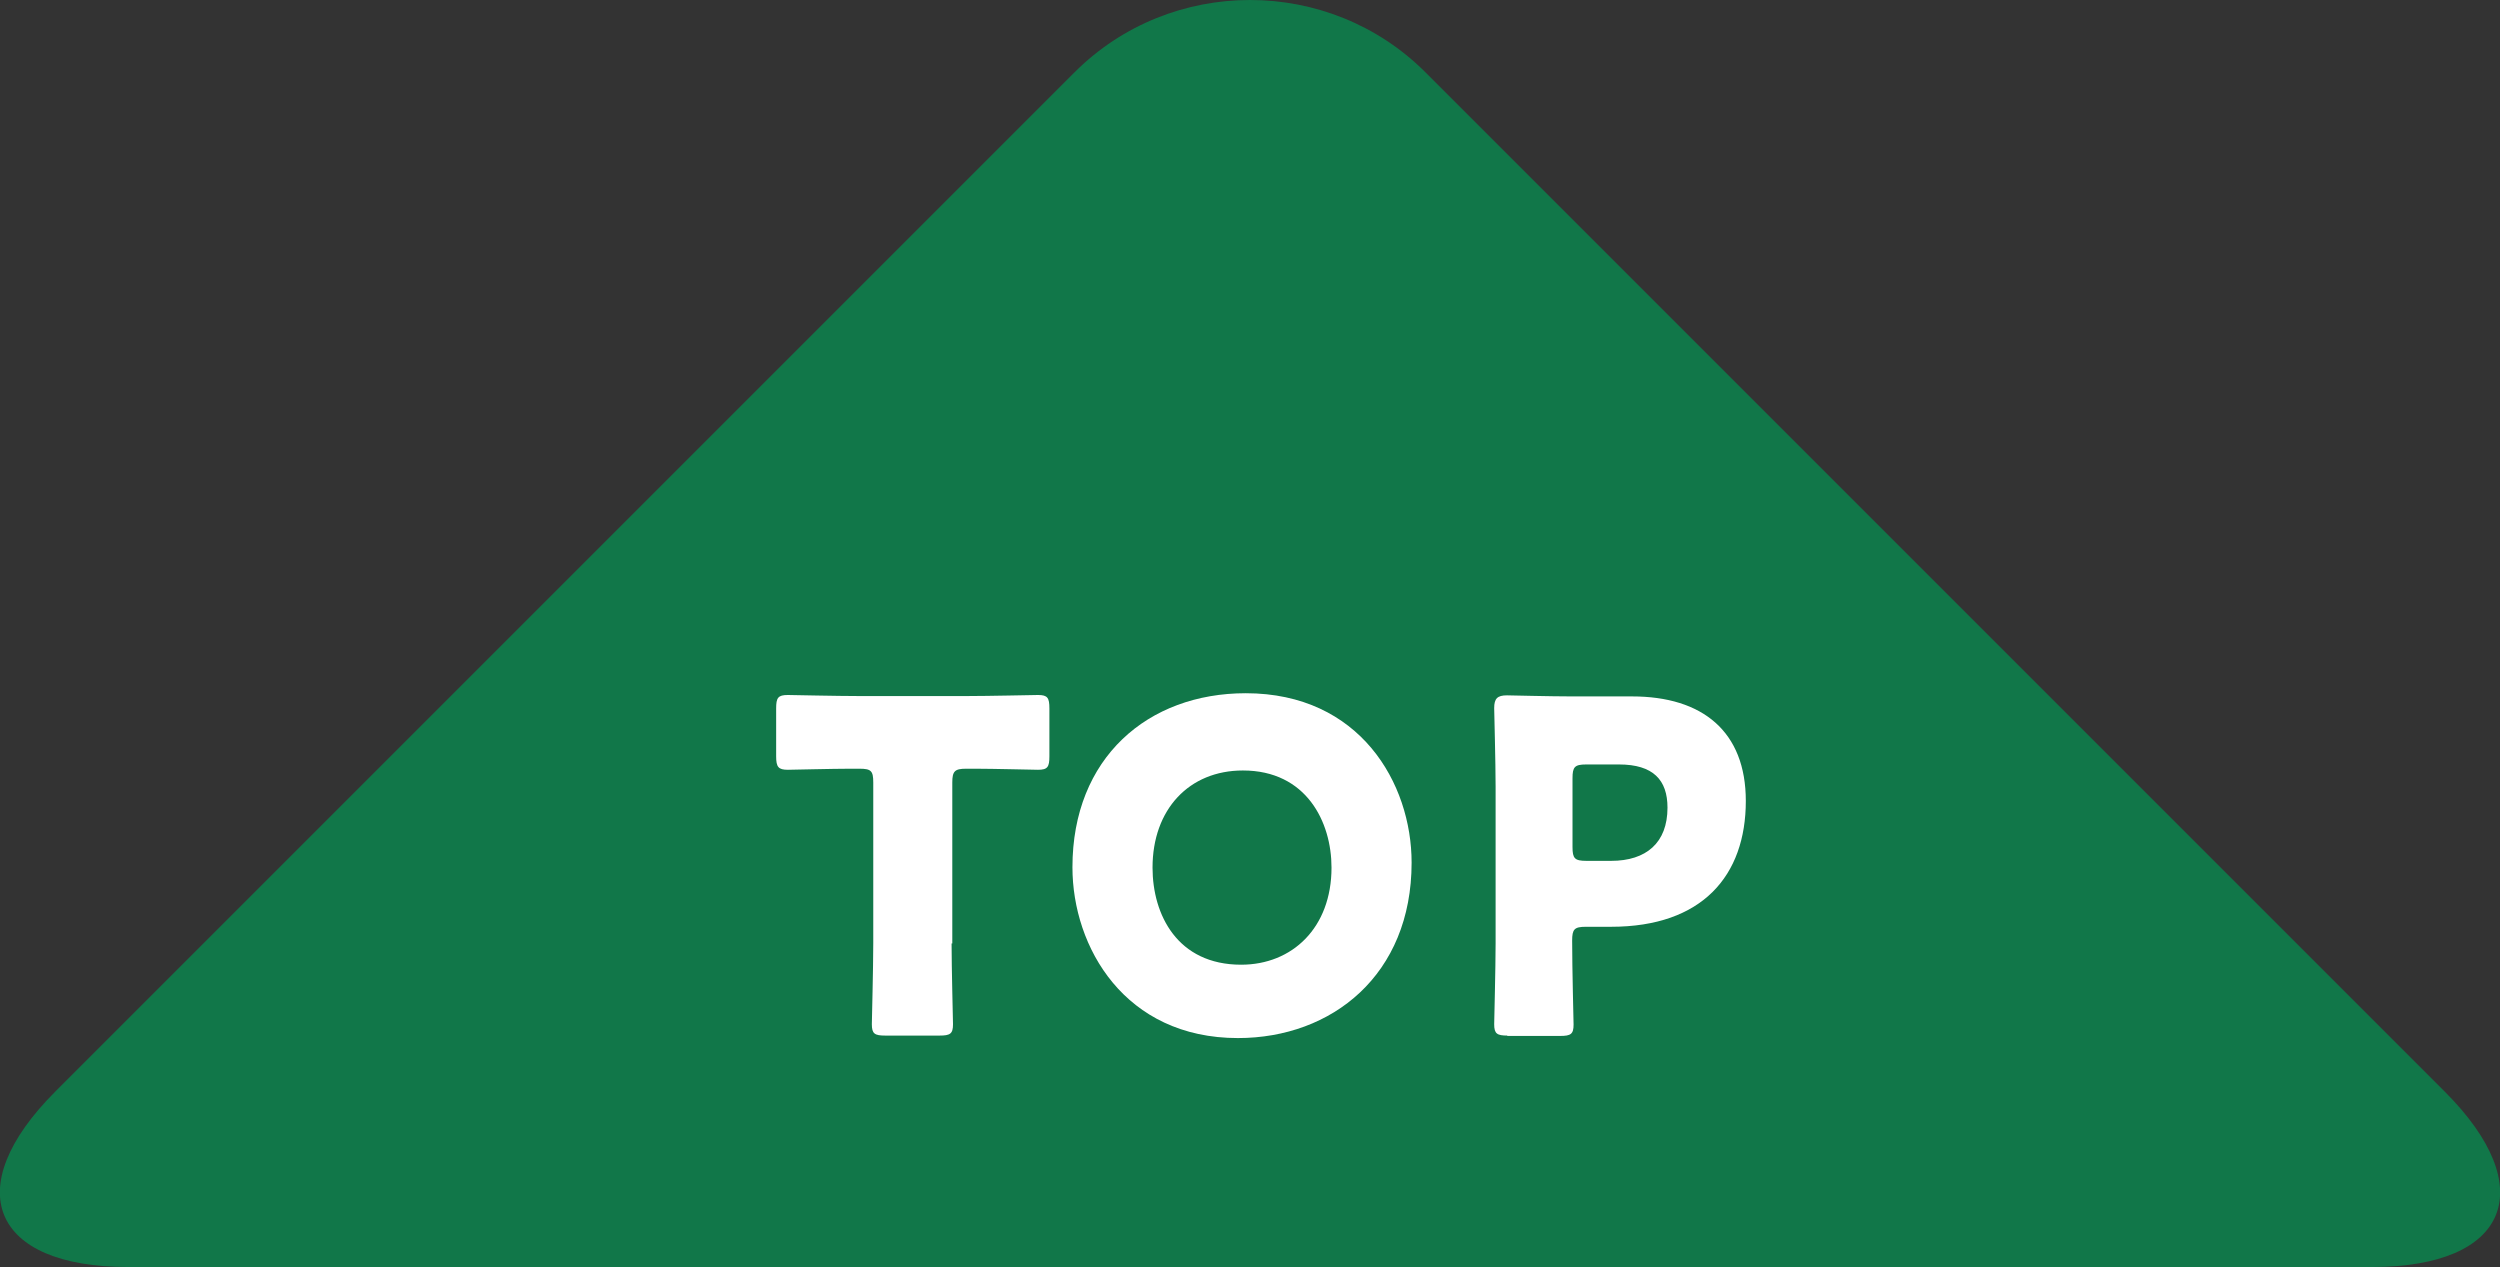 <?xml version="1.0" encoding="UTF-8"?><svg id="Layer_2" xmlns="http://www.w3.org/2000/svg" viewBox="0 0 70.54 35.75"><rect x="0" y="0" width="70.54" height="35.75" fill="#333333" stroke="none"/><defs><style>.cls-1{fill:#117749;}.cls-2{fill:#fff;}</style></defs><g id="_編集モード"><g><path class="cls-1" d="m3.61,35.75c-3.85,0-4.77-2.23-2.05-4.95L30.32,2.04c2.72-2.72,7.18-2.72,9.9,0l28.76,28.76c2.72,2.72,1.8,4.95-2.05,4.95H3.61Z"/><g><path class="cls-2" d="m26.85,26.62c0,.69.04,2.18.04,2.28,0,.27-.08.32-.38.32h-1.53c-.3,0-.38-.05-.38-.32,0-.09.04-1.59.04-2.28v-4.54c0-.33-.06-.39-.39-.39h-.27c-.47,0-1.66.03-1.75.03-.27,0-.33-.08-.33-.38v-1.35c0-.3.05-.38.33-.38.09,0,1.4.03,2.02.03h3.02c.61,0,1.92-.03,2.02-.03.27,0,.32.08.32.38v1.35c0,.3-.05.38-.32.38-.09,0-1.29-.03-1.76-.03h-.27c-.32,0-.39.07-.39.39v4.54Z"/><path class="cls-2" d="m39.83,24.34c0,3.17-2.25,4.95-4.9,4.95-3.19,0-4.67-2.56-4.67-4.82,0-3.09,2.13-4.91,4.89-4.91,3.22,0,4.68,2.54,4.68,4.78Zm-7.31.14c0,1.33.7,2.74,2.5,2.74,1.44,0,2.55-1.04,2.55-2.74,0-1.29-.71-2.74-2.5-2.74-1.52,0-2.55,1.1-2.55,2.74Z"/><path class="cls-2" d="m42.54,29.22c-.3,0-.38-.05-.38-.32,0-.09.04-1.59.04-2.28v-4.42c0-.69-.04-2.13-.04-2.22,0-.27.09-.36.36-.36.09,0,1.24.03,1.83.03h1.7c1.99,0,3.21.99,3.21,2.95,0,2.11-1.23,3.55-3.8,3.55h-.71c-.33,0-.39.07-.39.39,0,.79.04,2.28.04,2.37,0,.27-.08.32-.38.32h-1.5Zm1.83-5.32c0,.32.06.39.39.39h.7c.99,0,1.59-.51,1.59-1.5,0-.78-.4-1.22-1.37-1.22h-.92c-.33,0-.39.07-.39.39v1.94Z"/></g></g></g></svg>